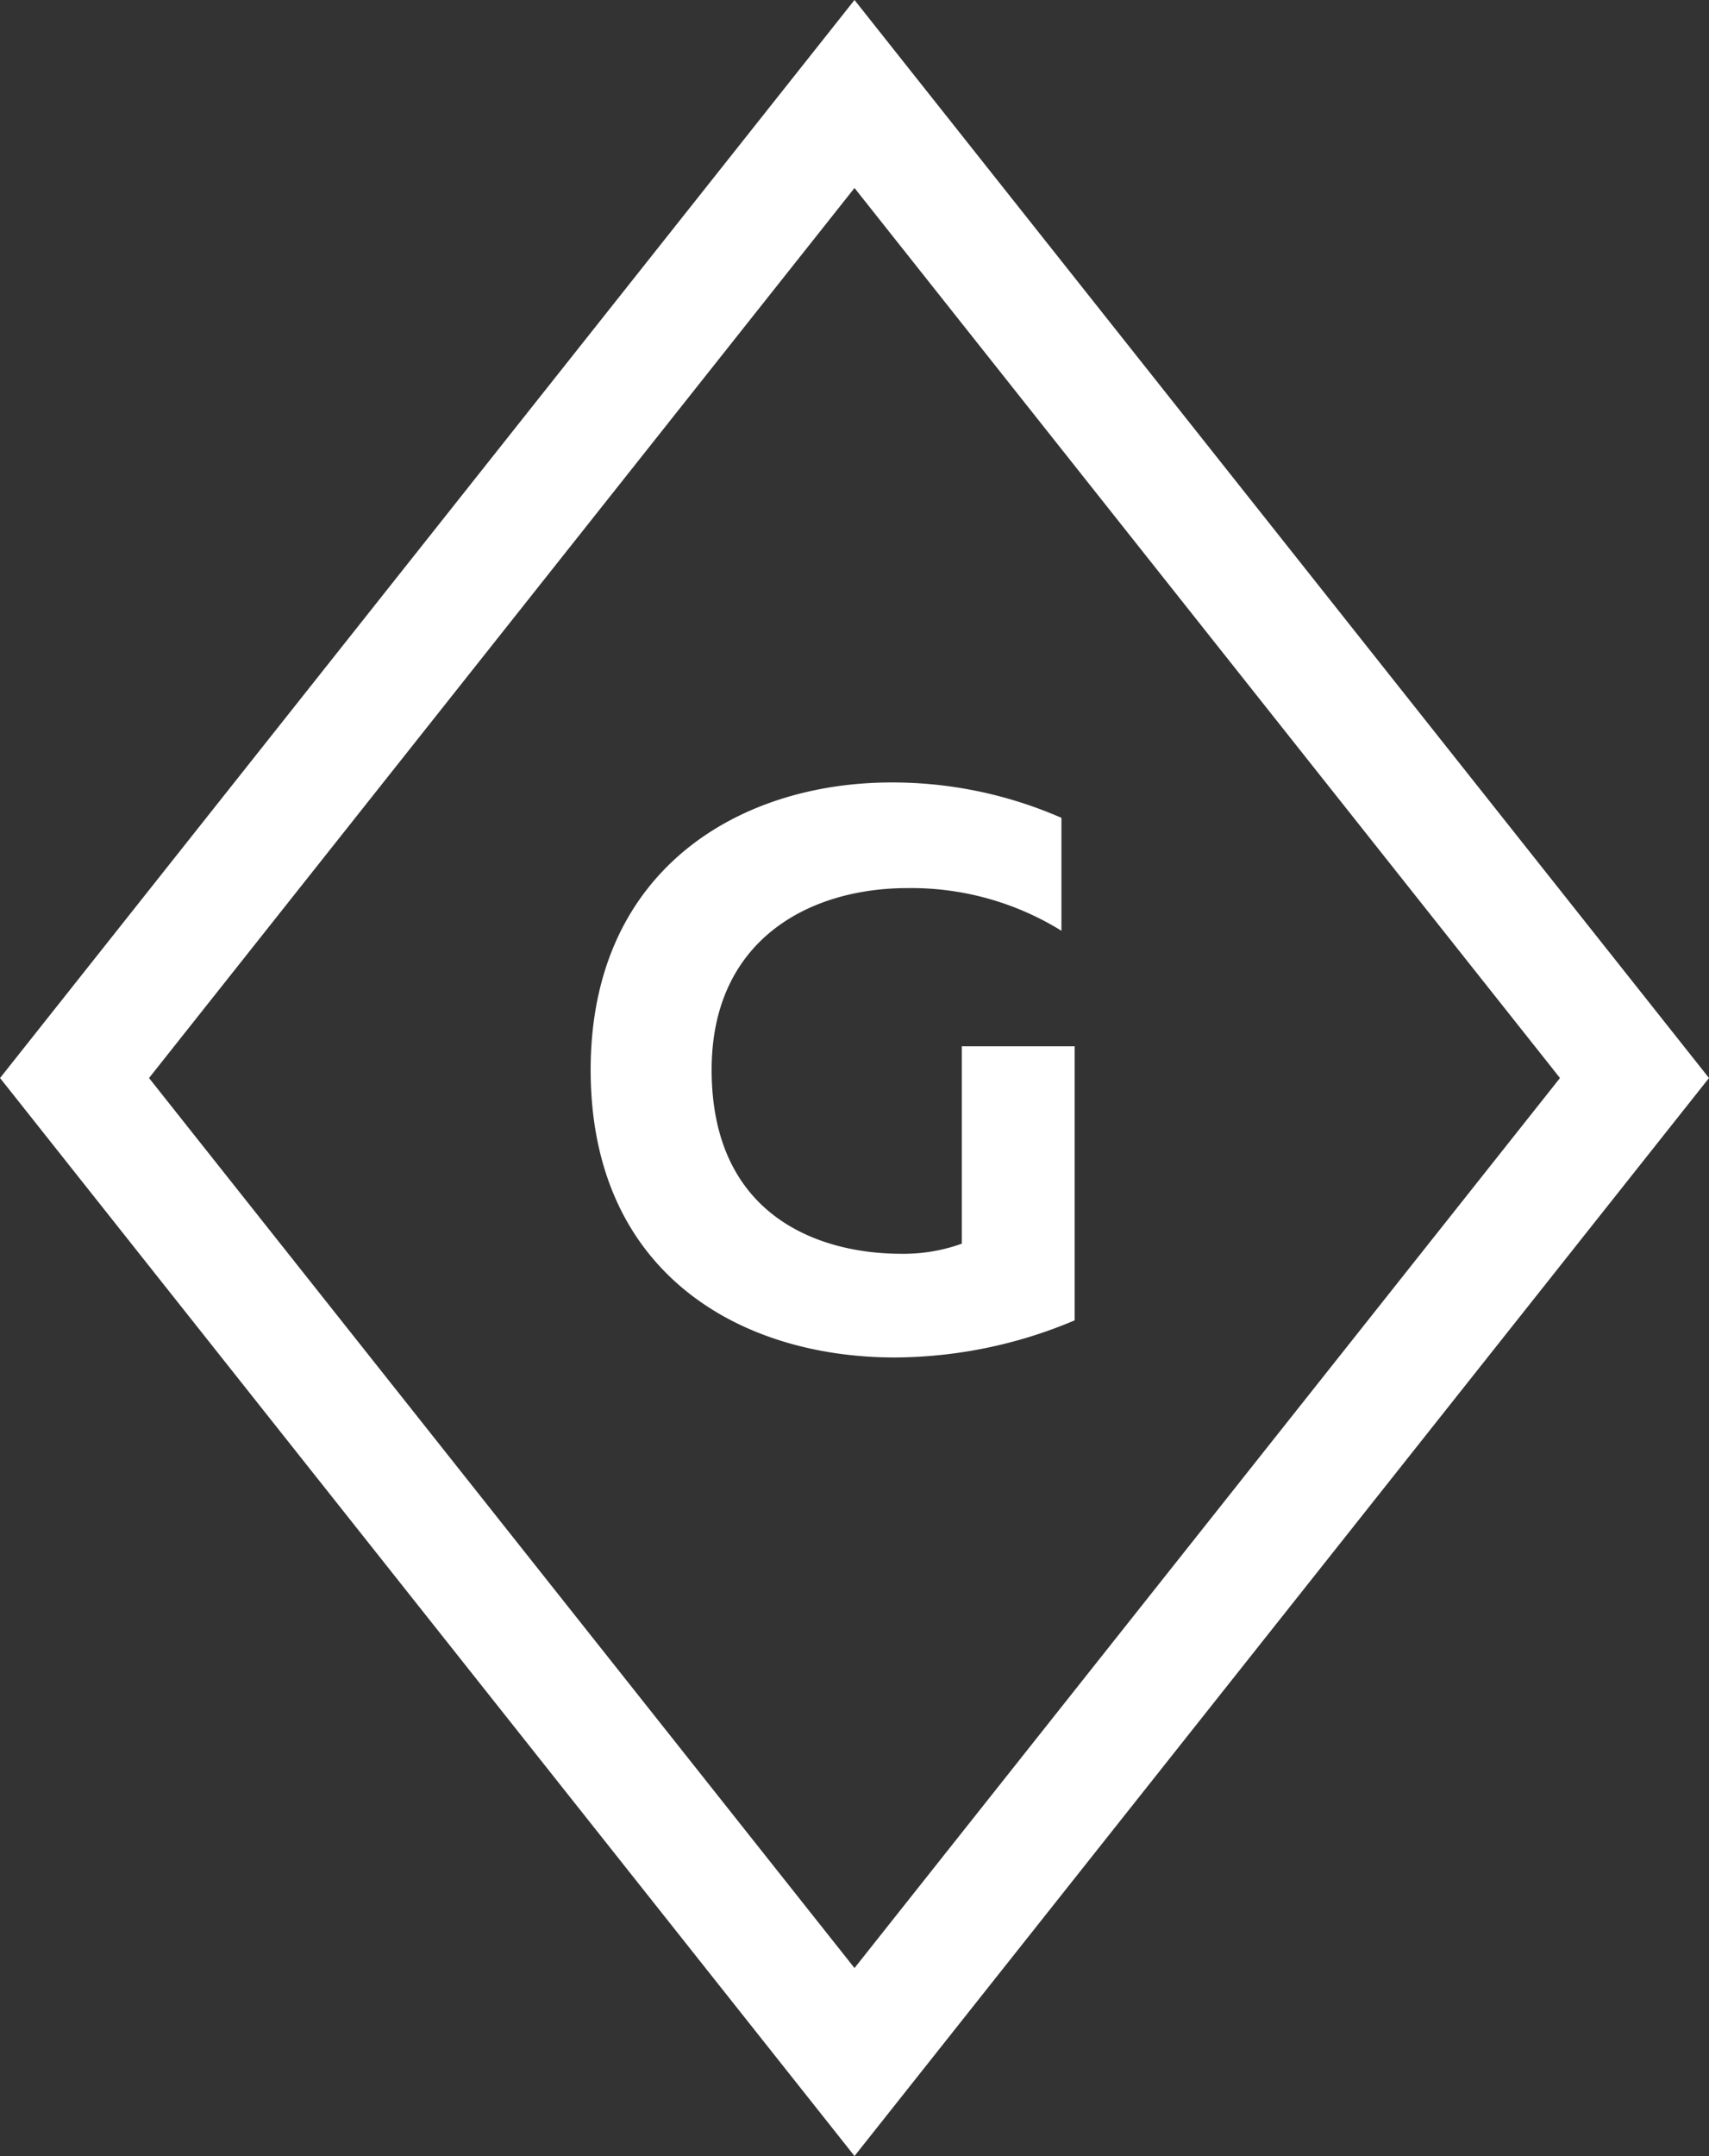 <svg xmlns="http://www.w3.org/2000/svg" width="33.818" height="42.652" viewBox="0 0 33.818 42.652">
  <rect x="0" y="0" width="33.818" height="42.652" fill="#333333" stroke="none"/>
  <g id="Logo_Gre" data-name="Logo Gre" transform="translate(0.001)">
    <path id="Tracé_1" data-name="Tracé 1" d="M2.948,21.326,16.908,3.719l13.96,17.607L16.908,38.933ZM16.908,0,0,21.326,16.908,42.652,33.817,21.326Z" fill="#fff"/>
    <path id="Tracé_58" data-name="Tracé 58" d="M58.609,69.721a8.346,8.346,0,0,1,3.36.7v2.234a5.645,5.645,0,0,0-3.047-.844c-1.953,0-3.875,1.031-3.875,3.594,0,2.906,2.14,3.64,3.75,3.64a3.393,3.393,0,0,0,1.2-.2V74.94h2.234v5.422a9.2,9.2,0,0,1-3.562.734c-3.063,0-6.016-1.672-6.016-5.688,0-3.969,2.953-5.687,5.953-5.687" transform="translate(-40.966 -54.242)" fill="#fff"/>
  </g>
</svg>
